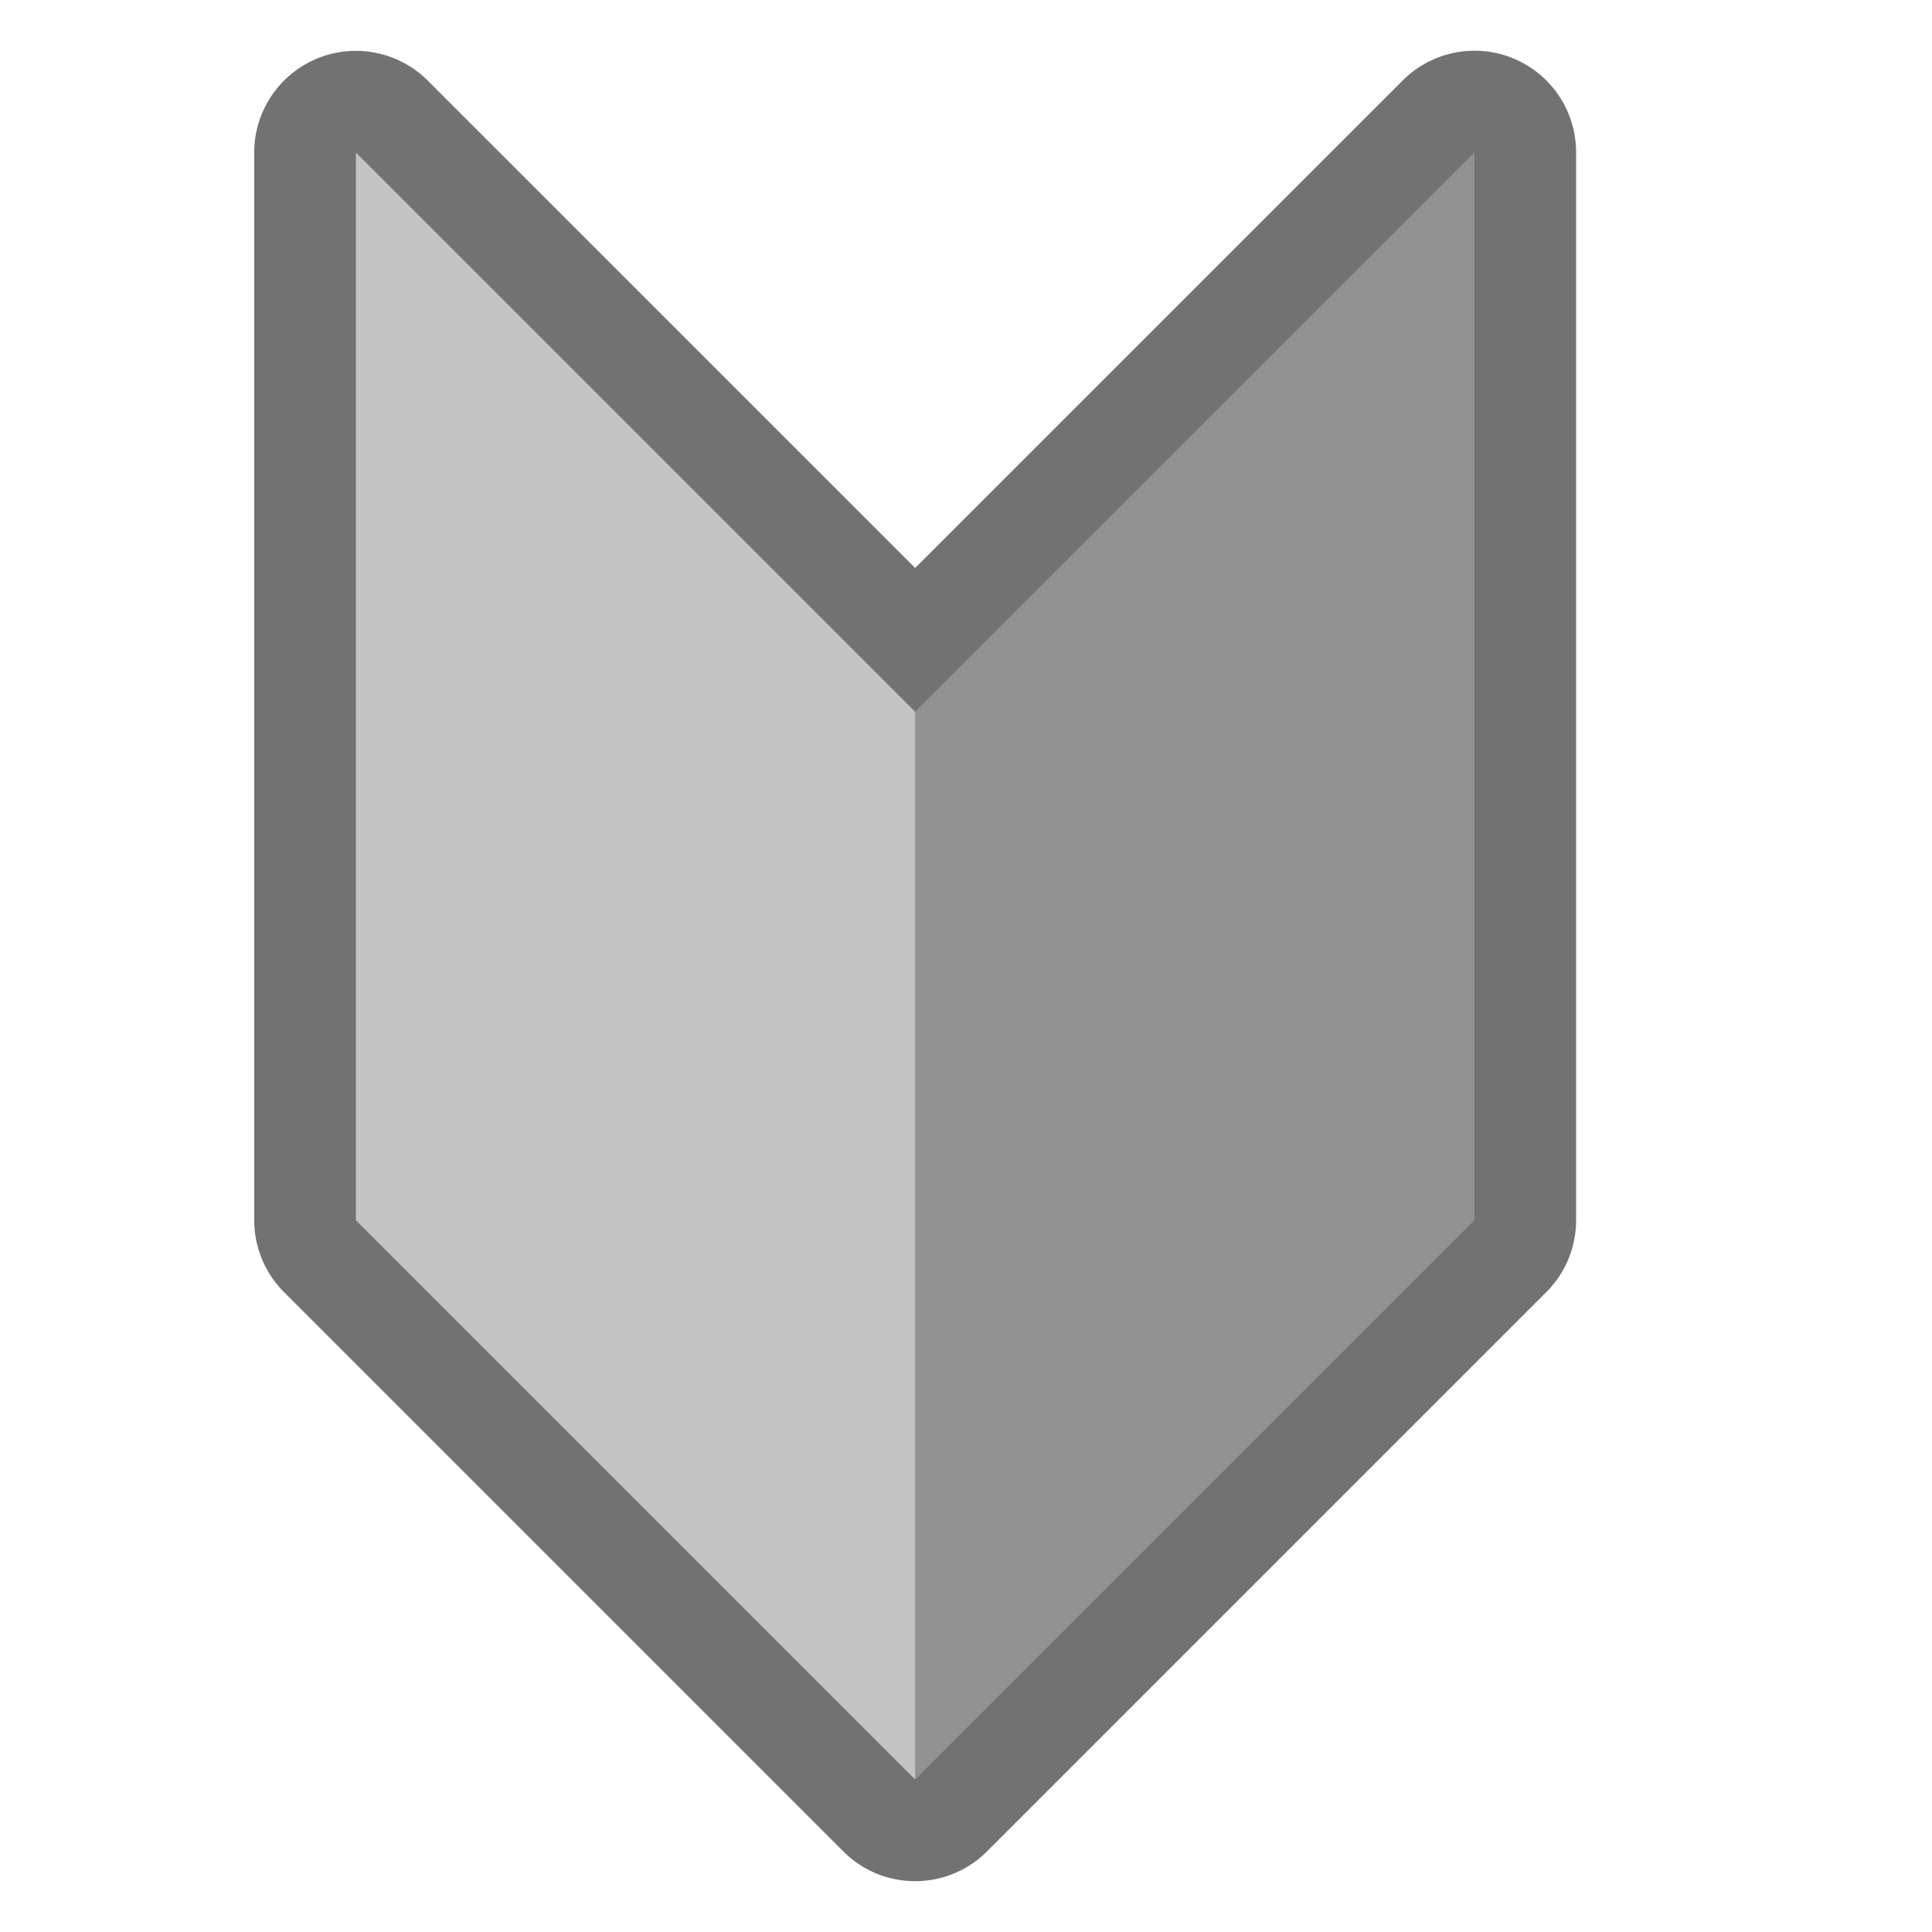 <svg xmlns="http://www.w3.org/2000/svg" viewBox="0 0 47.5 47.5" id="Beginner"><defs><clipPath id="a"><path d="M0 38h38V0H0v38Z" fill="#000000" class="color000000 svgShape"></path></clipPath></defs><g clip-path="url(#a)" transform="matrix(1.25 0 0 -1.25 0 47.5)" fill="#000000" class="color000000 svgShape"><path fill="#727272" d="M18 1a1.99 1.99 0 0 0-1.414.586l-11 11A2 2 0 0 0 5 14v21a2 2 0 0 0 3.414 1.414L18 26.829l9.586 9.585A1.998 1.998 0 0 0 31 35V14a2 2 0 0 0-.586-1.414l-11-11A1.99 1.99 0 0 0 18 1" class="color66757f svgShape"></path><path fill="#929292" d="m18 24 11 11V14L18 3v21Z" class="color47ded4 svgShape"></path><path fill="#c3c3c3" d="m7 35 11-11V3L7 14v21Z" class="colorffff87 svgShape"></path></g></svg>
